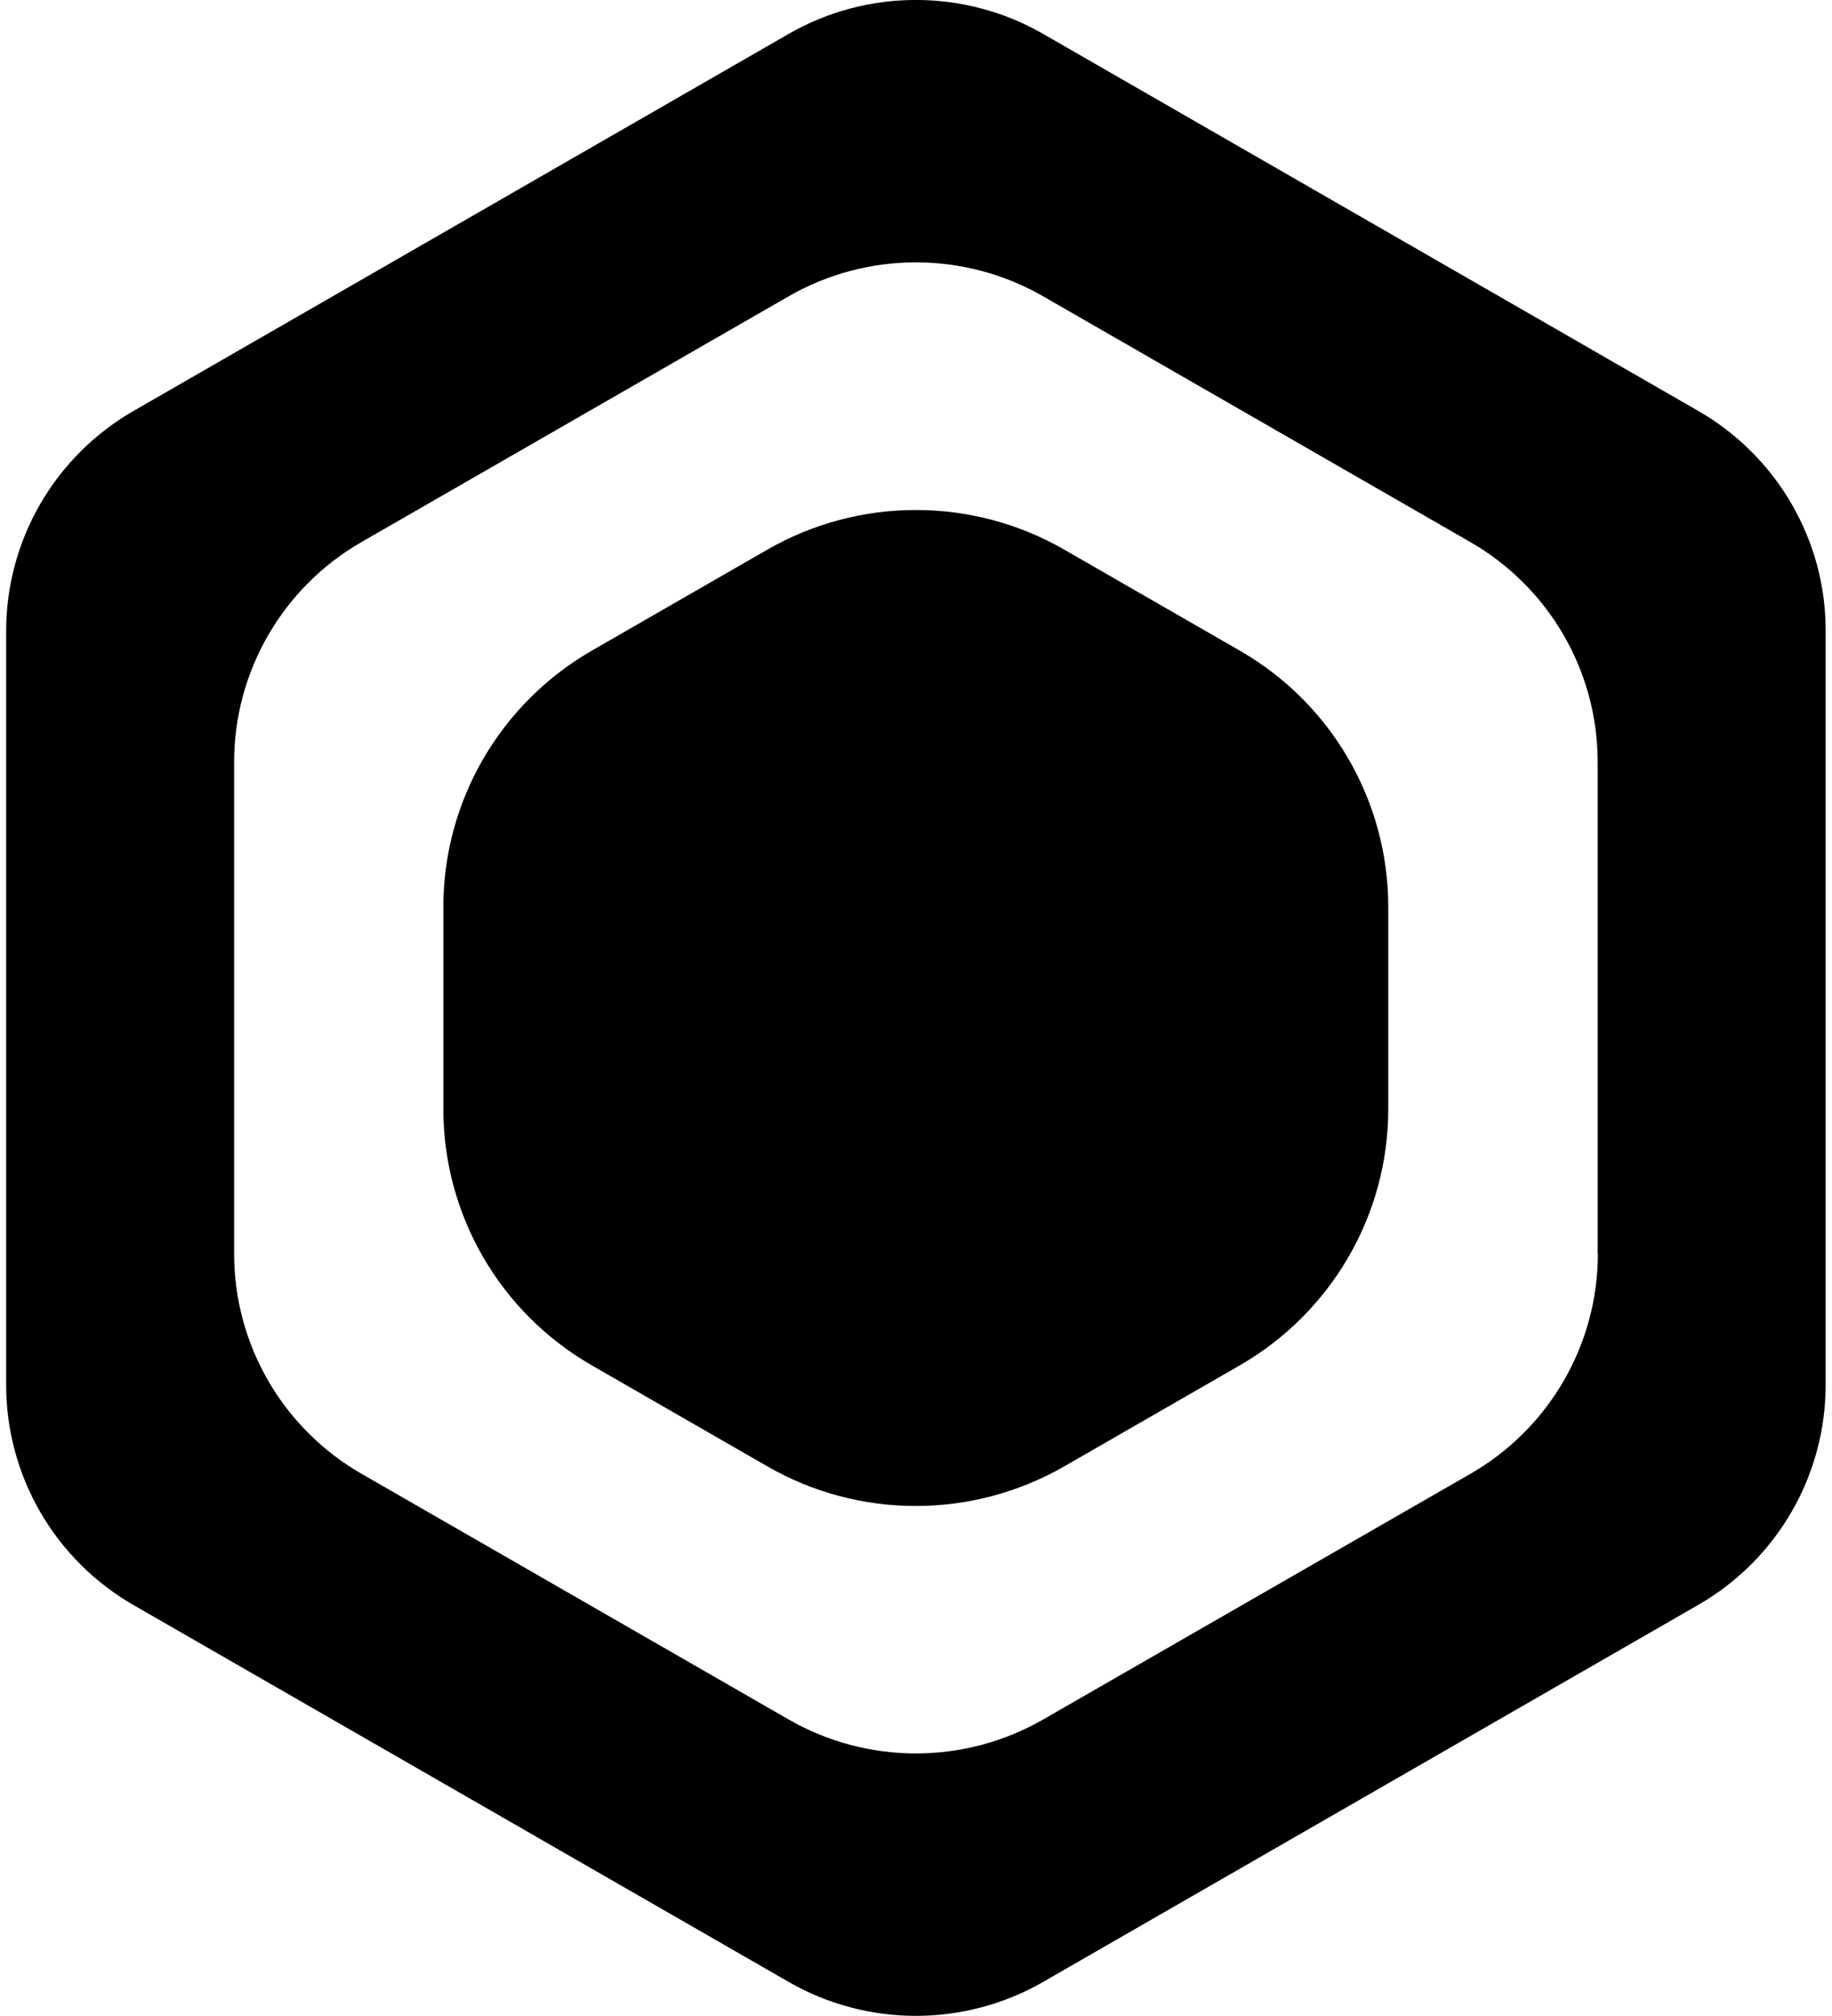 <svg height="33" viewBox="0 0 121 134" width="30" xmlns="http://www.w3.org/2000/svg"><g fill="currentColor"><path d="M112.526 27.319L68.961 2.257C63.727 -0.756 57.259 -0.756 52.026 2.257L8.461 27.319C3.227 30.332 0 35.912 0 41.938V92.063C0 98.089 3.227 103.669 8.461 106.682L52.026 131.731C57.259 134.744 63.727 134.744 68.961 131.731L112.526 106.668C117.759 103.655 120.986 98.089 120.986 92.049V41.924C121 35.912 117.759 30.332 112.526 27.319ZM105.841 83.335C105.841 89.361 102.614 94.941 97.38 97.954L68.961 114.288C63.727 117.301 57.259 117.301 52.026 114.288L23.62 97.954C18.386 94.941 15.159 89.374 15.159 83.335V50.652C15.159 44.627 18.386 39.047 23.62 36.034L52.026 19.699C57.259 16.686 63.727 16.686 68.961 19.699L97.367 36.034C102.601 39.047 105.828 44.613 105.828 50.652V83.335H105.841Z"></path><path d="M91.903 73.715V60.285C91.903 53.259 88.147 46.761 82.032 43.248L70.358 36.533C64.256 33.02 56.731 33.02 50.616 36.533L38.941 43.248C32.84 46.761 29.071 53.259 29.071 60.285V73.715C29.071 80.74 32.826 87.239 38.941 90.752L50.616 97.467C56.717 100.979 64.243 100.979 70.358 97.467L82.032 90.752C88.147 87.225 91.903 80.74 91.903 73.715Z"></path></g></svg>